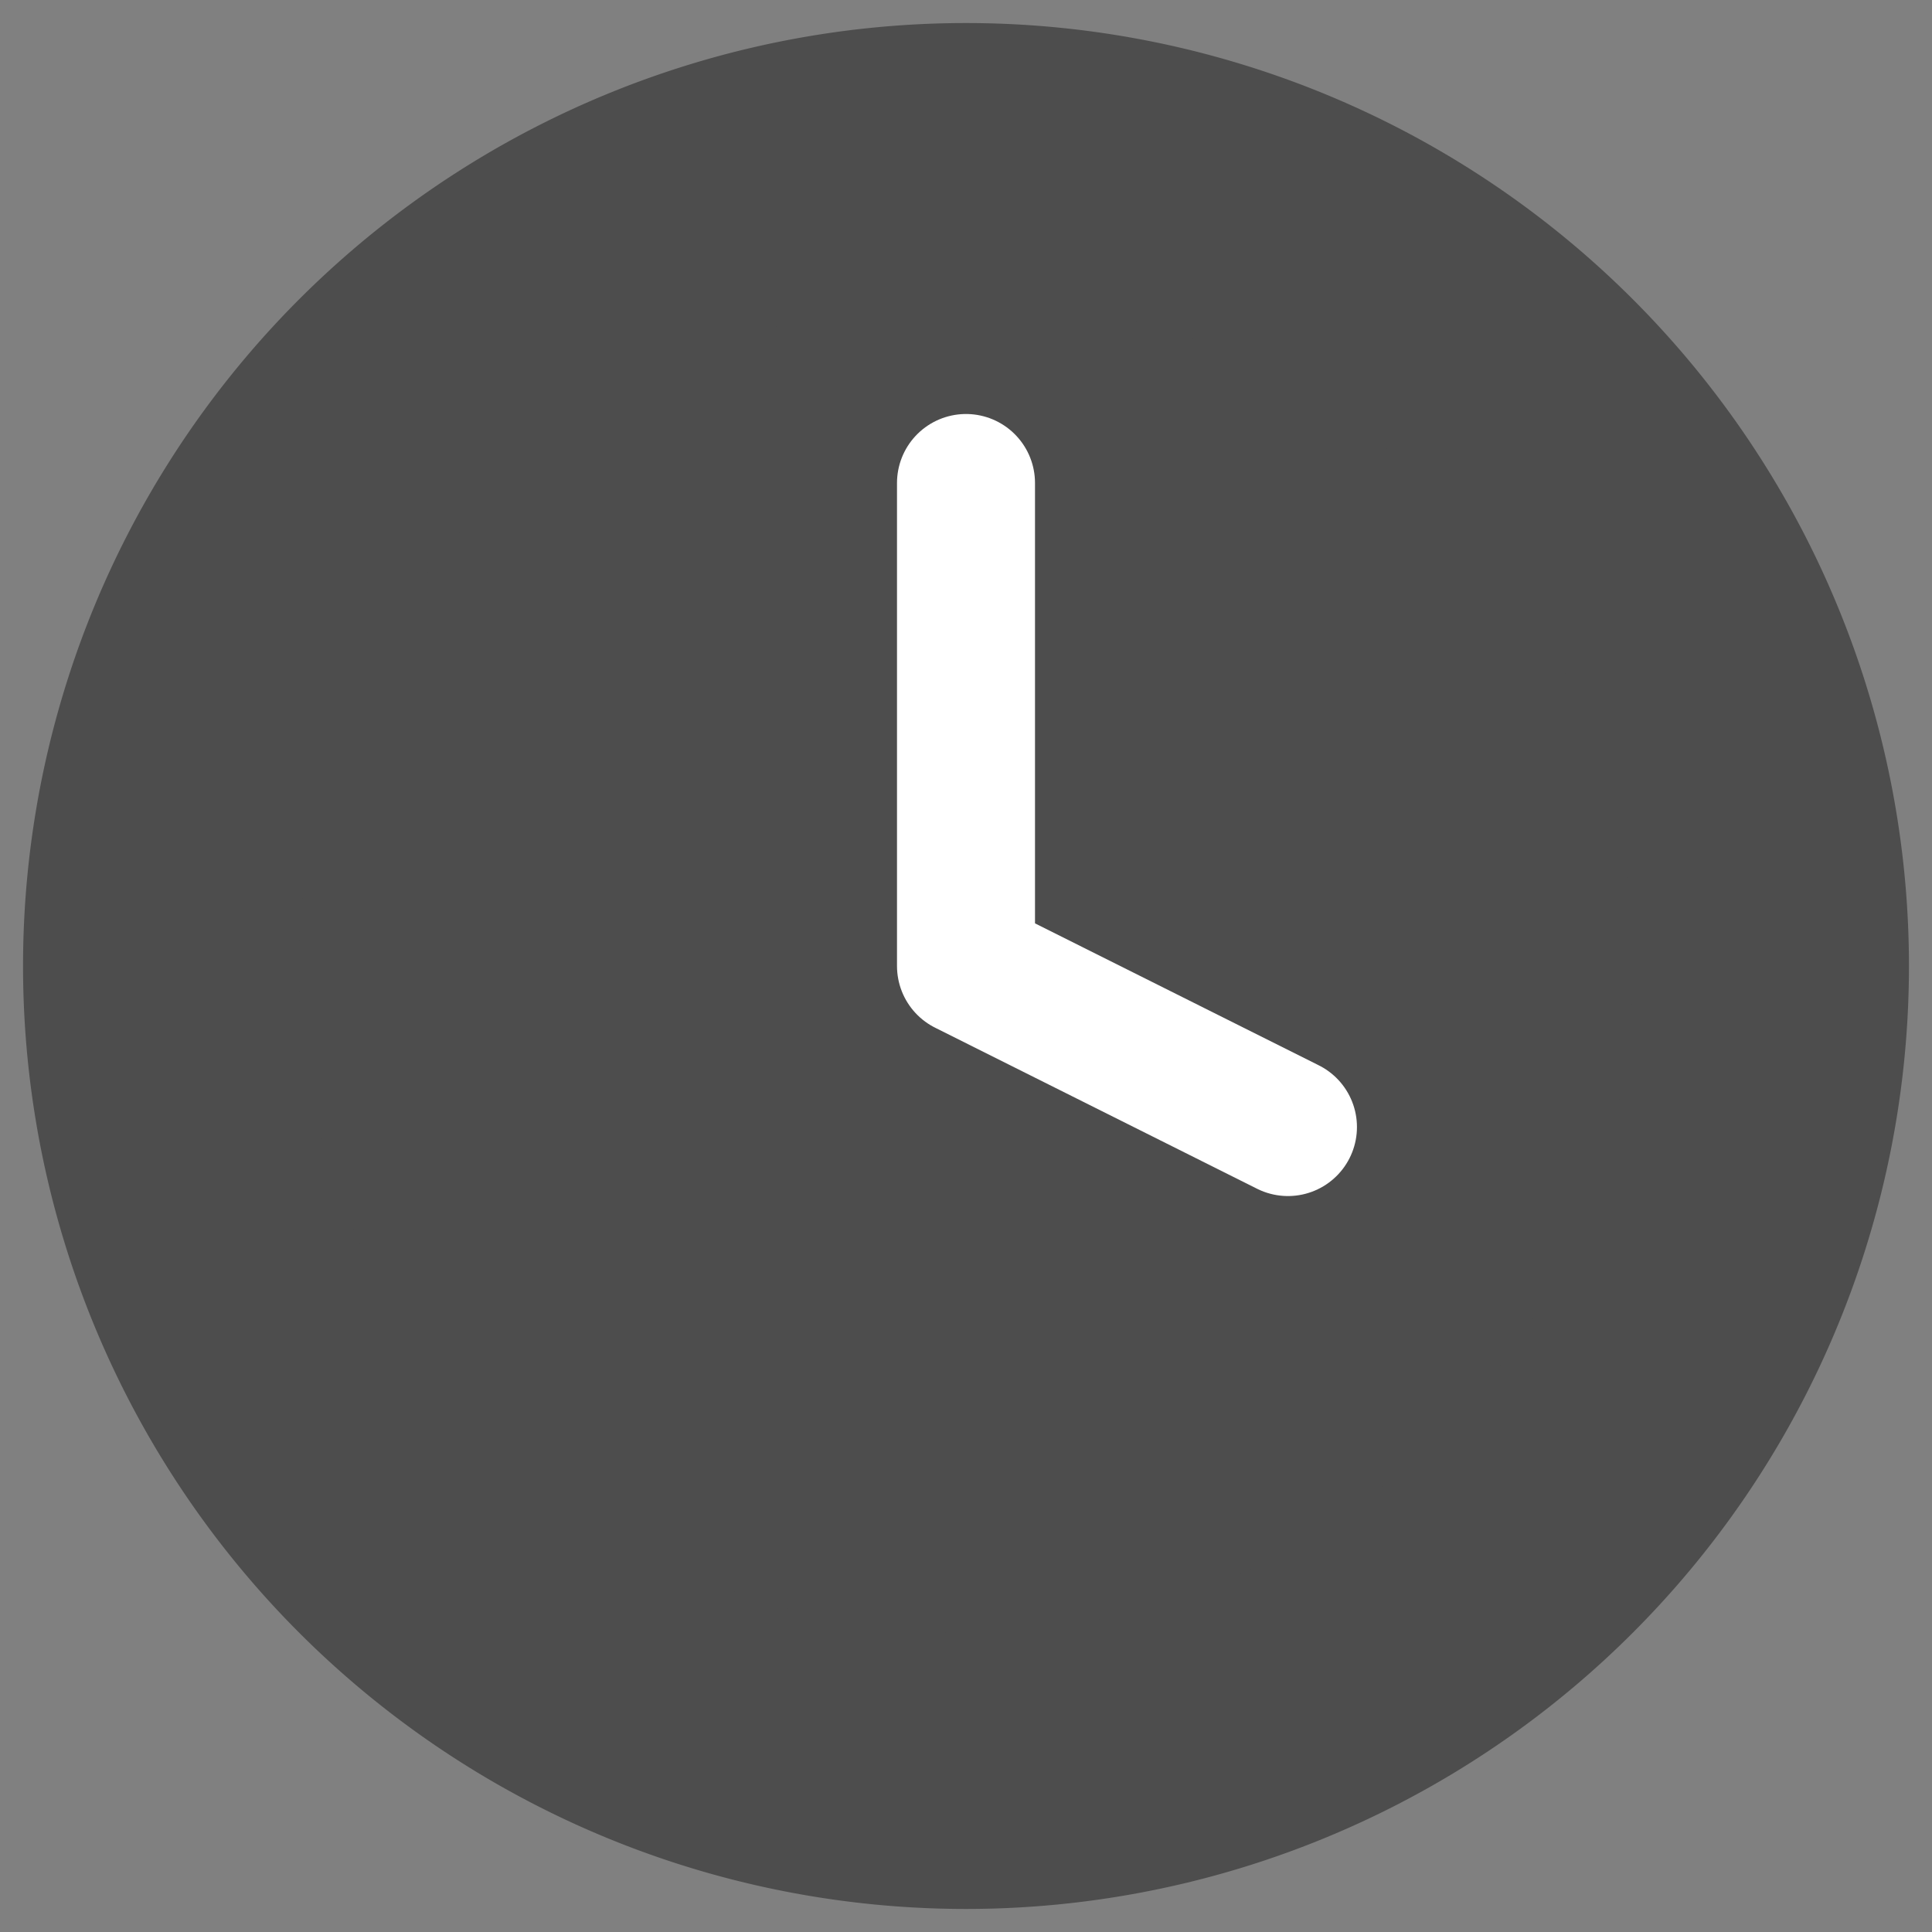 <svg width="14" height="14" fill="none" xmlns="http://www.w3.org/2000/svg"><rect width="100%" height="100%" fill="#808080" stroke="none"/><path d="M7 12.833A5.833 5.833 0 1 0 7 1.167a5.833 5.833 0 0 0 0 11.666Z" fill="#4D4D4D" stroke="#4D4D4D" stroke-width="2" stroke-linecap="round" stroke-linejoin="round"/><path d="M7 3.5V7l2.333 1.167" stroke="#fff" stroke-linecap="round" stroke-linejoin="round"/></svg>